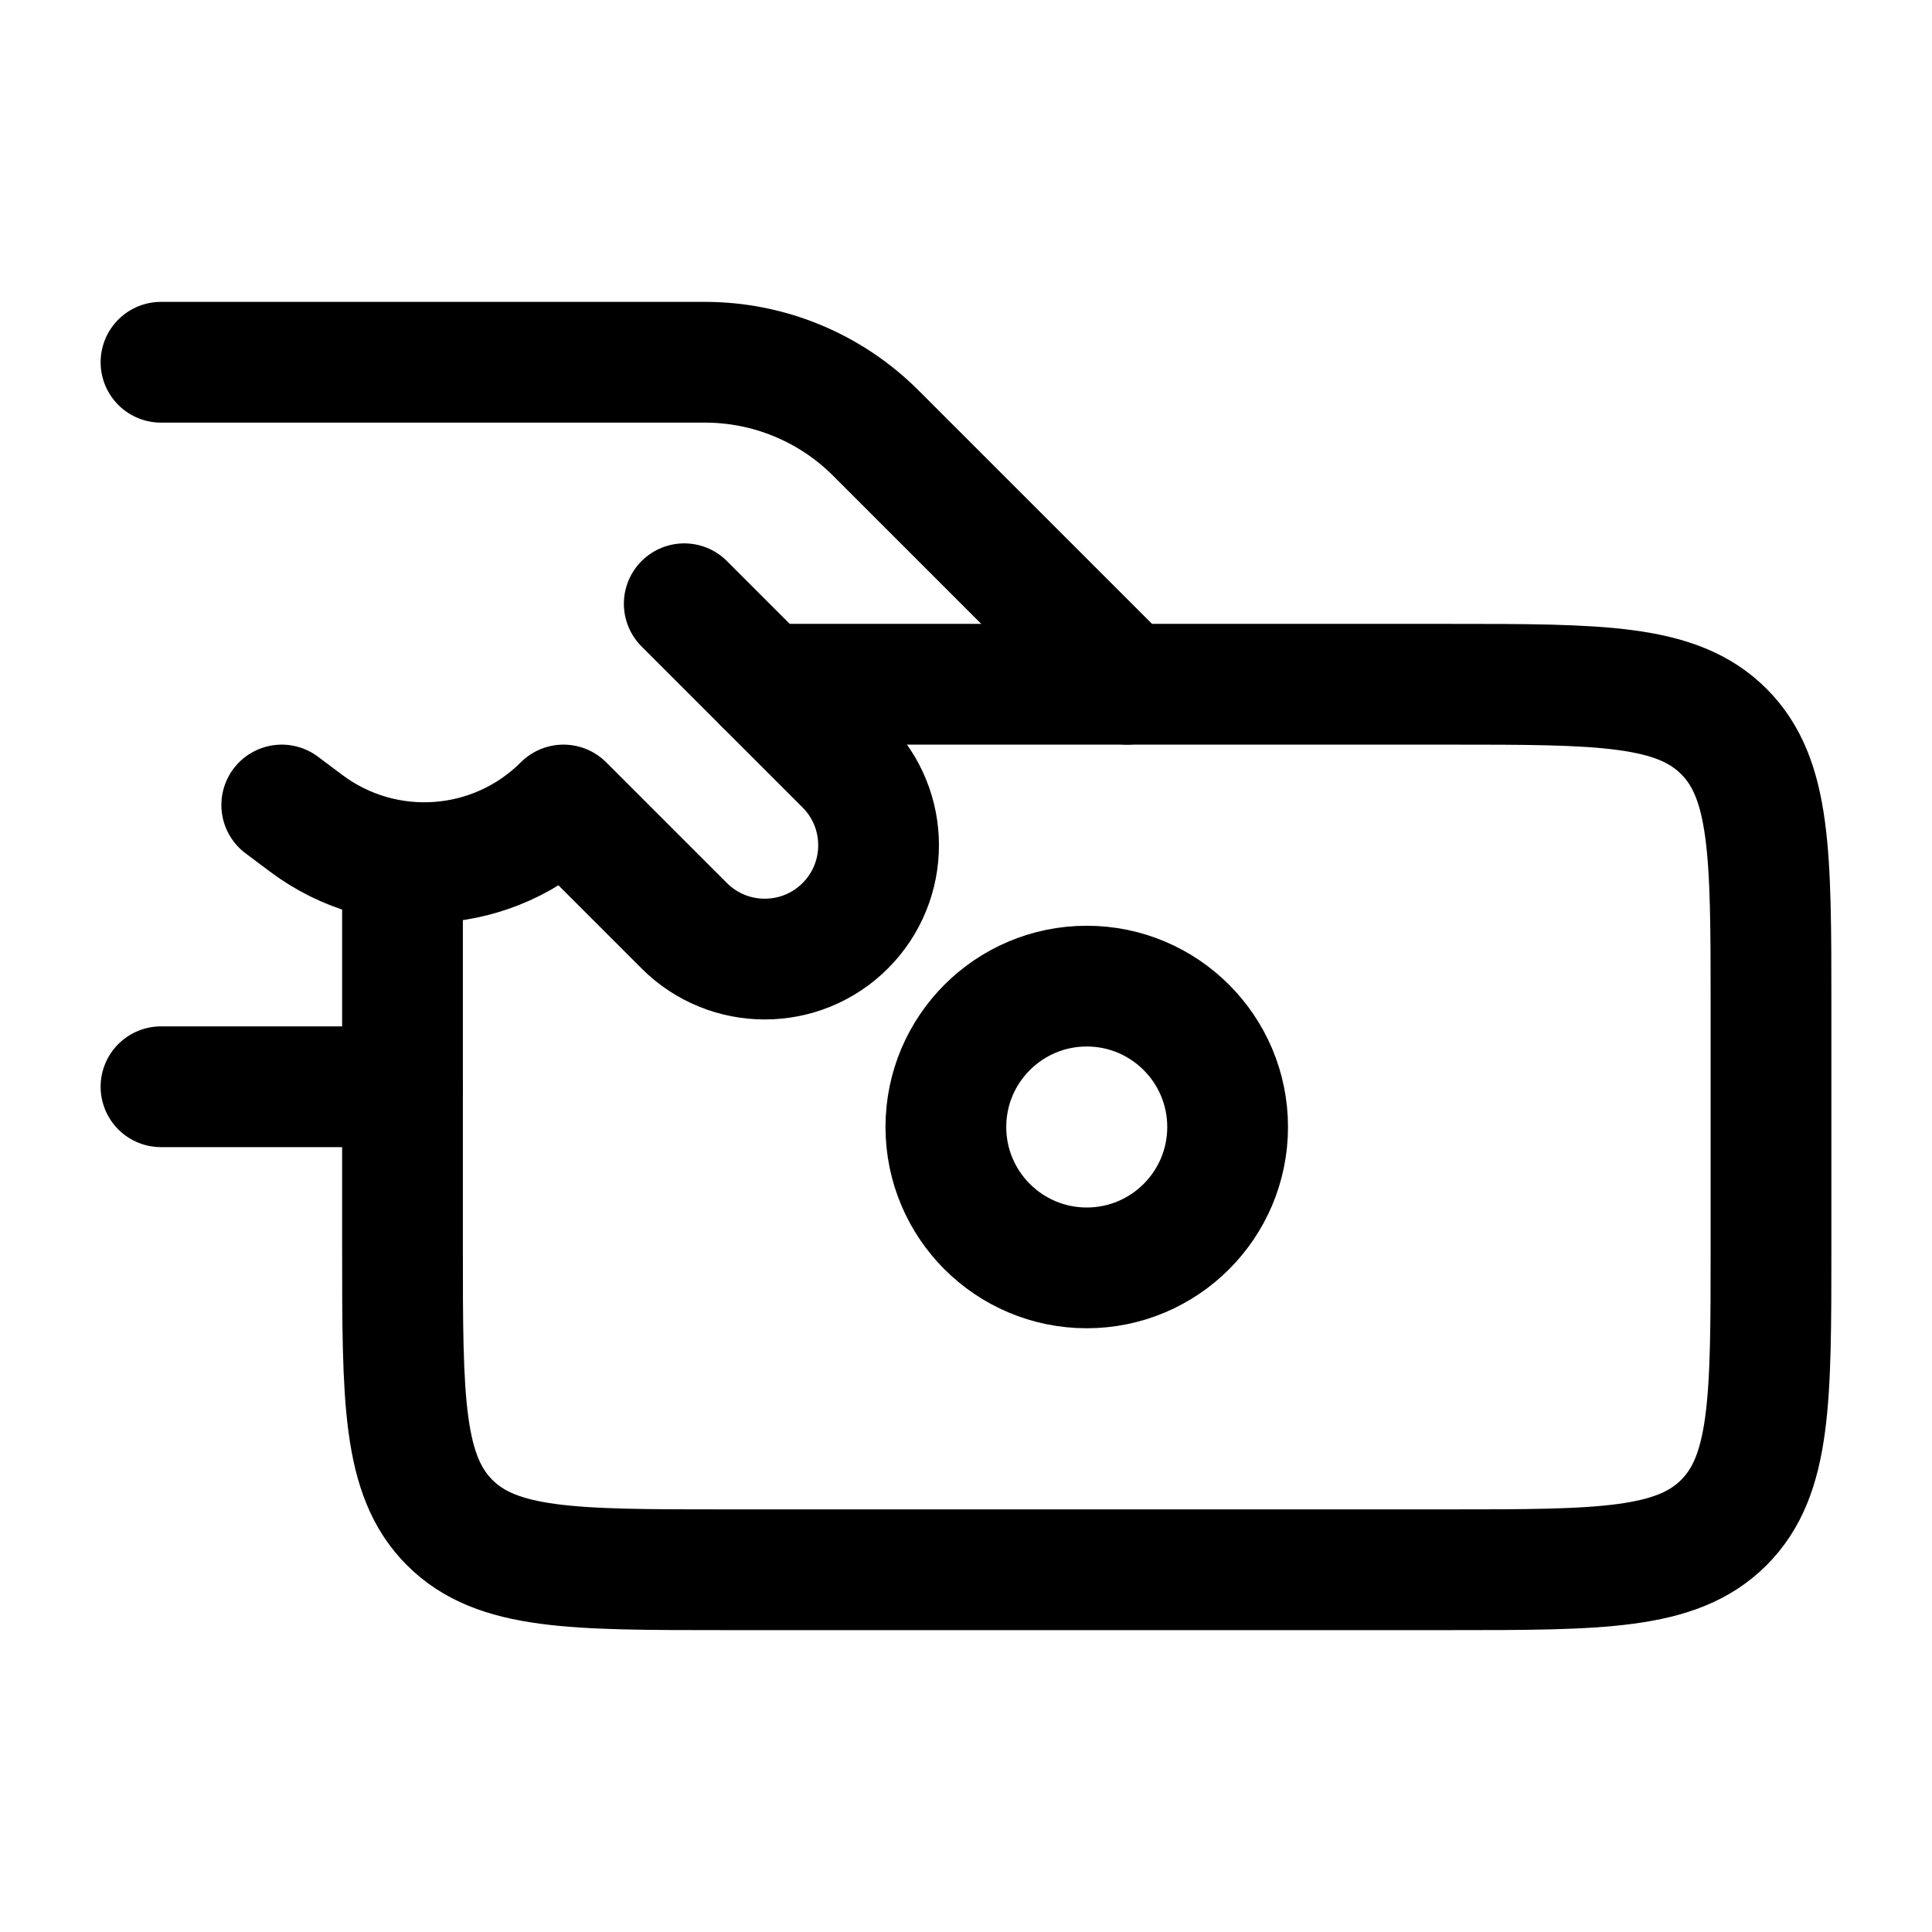 <svg xmlns="http://www.w3.org/2000/svg" viewBox="0 0 24 24" width="24" height="24" color="#000000" fill="none">
    <path d="M2 4.5H8.757C9.553 4.5 10.316 4.816 10.879 5.379L14 8.5" stroke="#000000" stroke-width="1.5" stroke-linecap="round" stroke-linejoin="round"></path>
    <path d="M5 13.5H2" stroke="#000000" stroke-width="1.5" stroke-linecap="round" stroke-linejoin="round"></path>
    <path d="M8.5 7.5L10.5 9.5C11.052 10.052 11.052 10.948 10.5 11.5C9.948 12.052 9.052 12.052 8.5 11.5L7 10C6.139 10.861 4.777 10.957 3.803 10.227L3.5 10" stroke="#000000" stroke-width="1.5" stroke-linecap="round" stroke-linejoin="round"></path>
    <path d="M5 11V15.5C5 17.386 5 18.328 5.586 18.914C6.172 19.5 7.114 19.5 9 19.5H18C19.886 19.5 20.828 19.5 21.414 18.914C22 18.328 22 17.386 22 15.5V12.5C22 10.614 22 9.672 21.414 9.086C20.828 8.5 19.886 8.5 18 8.5H9.5" stroke="#000000" stroke-width="1.5" stroke-linecap="round" stroke-linejoin="round"></path>
    <path d="M15.25 14C15.25 14.966 14.466 15.75 13.5 15.75C12.534 15.75 11.75 14.966 11.75 14C11.75 13.034 12.534 12.25 13.5 12.25C14.466 12.25 15.25 13.034 15.25 14Z" stroke="#000000" stroke-width="1.5" stroke-linecap="round" stroke-linejoin="round"></path>
</svg>